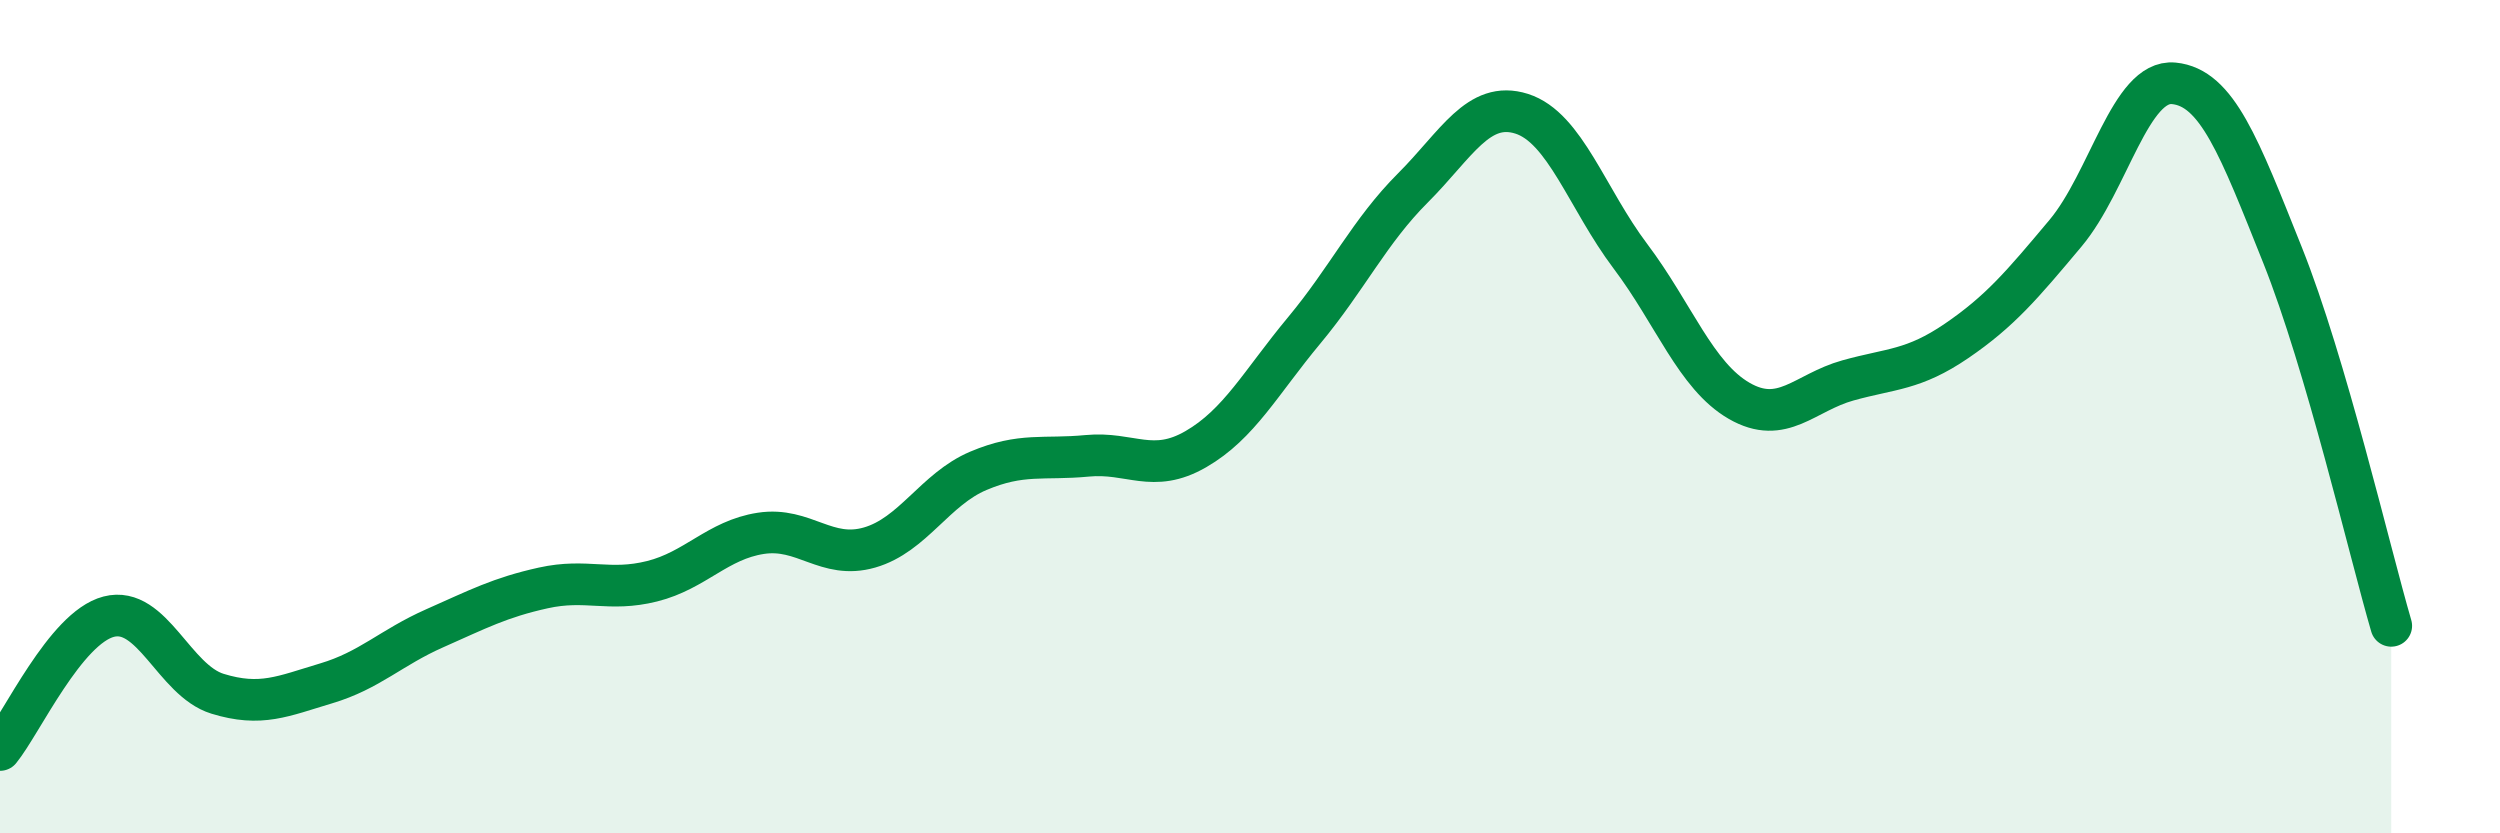 
    <svg width="60" height="20" viewBox="0 0 60 20" xmlns="http://www.w3.org/2000/svg">
      <path
        d="M 0,18 C 0.52,17.36 1.57,15.07 2.61,14.8 C 3.65,14.53 4.18,16.33 5.22,16.65 C 6.26,16.97 6.79,16.71 7.83,16.4 C 8.87,16.09 9.39,15.54 10.43,15.08 C 11.47,14.62 12,14.34 13.04,14.11 C 14.08,13.88 14.61,14.21 15.65,13.95 C 16.69,13.69 17.22,12.96 18.26,12.8 C 19.3,12.64 19.83,13.44 20.87,13.14 C 21.91,12.84 22.44,11.74 23.48,11.3 C 24.52,10.86 25.05,11.04 26.09,10.94 C 27.13,10.84 27.66,11.38 28.7,10.78 C 29.74,10.18 30.26,9.18 31.3,7.93 C 32.34,6.68 32.87,5.55 33.91,4.51 C 34.95,3.47 35.48,2.4 36.52,2.73 C 37.56,3.06 38.09,4.77 39.13,6.15 C 40.17,7.53 40.7,9.02 41.74,9.62 C 42.78,10.22 43.31,9.42 44.35,9.13 C 45.39,8.84 45.92,8.89 46.96,8.18 C 48,7.47 48.53,6.84 49.57,5.6 C 50.61,4.36 51.13,1.9 52.17,2 C 53.21,2.1 53.74,3.52 54.78,6.12 C 55.82,8.72 56.87,13.24 57.39,15.02L57.39 20L0 20Z"
        fill="#008740"
        opacity="0.1"
        stroke-linecap="round"
        stroke-linejoin="round"
      />
      <path
        d="M 0,18 C 0.52,17.36 1.57,15.07 2.61,14.8 C 3.65,14.53 4.18,16.33 5.22,16.65 C 6.26,16.97 6.79,16.71 7.83,16.4 C 8.87,16.09 9.39,15.54 10.43,15.08 C 11.47,14.62 12,14.34 13.04,14.11 C 14.08,13.88 14.61,14.21 15.65,13.95 C 16.69,13.69 17.22,12.96 18.26,12.8 C 19.3,12.64 19.83,13.44 20.87,13.14 C 21.91,12.84 22.44,11.74 23.48,11.3 C 24.52,10.86 25.05,11.04 26.09,10.94 C 27.13,10.84 27.66,11.38 28.7,10.78 C 29.74,10.18 30.26,9.18 31.3,7.93 C 32.34,6.68 32.87,5.55 33.91,4.51 C 34.95,3.47 35.48,2.4 36.52,2.73 C 37.56,3.06 38.09,4.77 39.13,6.15 C 40.17,7.53 40.7,9.02 41.74,9.62 C 42.78,10.22 43.31,9.42 44.35,9.13 C 45.39,8.84 45.92,8.89 46.96,8.18 C 48,7.47 48.53,6.84 49.57,5.6 C 50.61,4.36 51.13,1.9 52.17,2 C 53.21,2.1 53.74,3.52 54.78,6.12 C 55.82,8.72 56.87,13.24 57.39,15.02"
        stroke="#008740"
        stroke-width="1"
        fill="none"
        stroke-linecap="round"
        stroke-linejoin="round"
      />
    </svg>
  